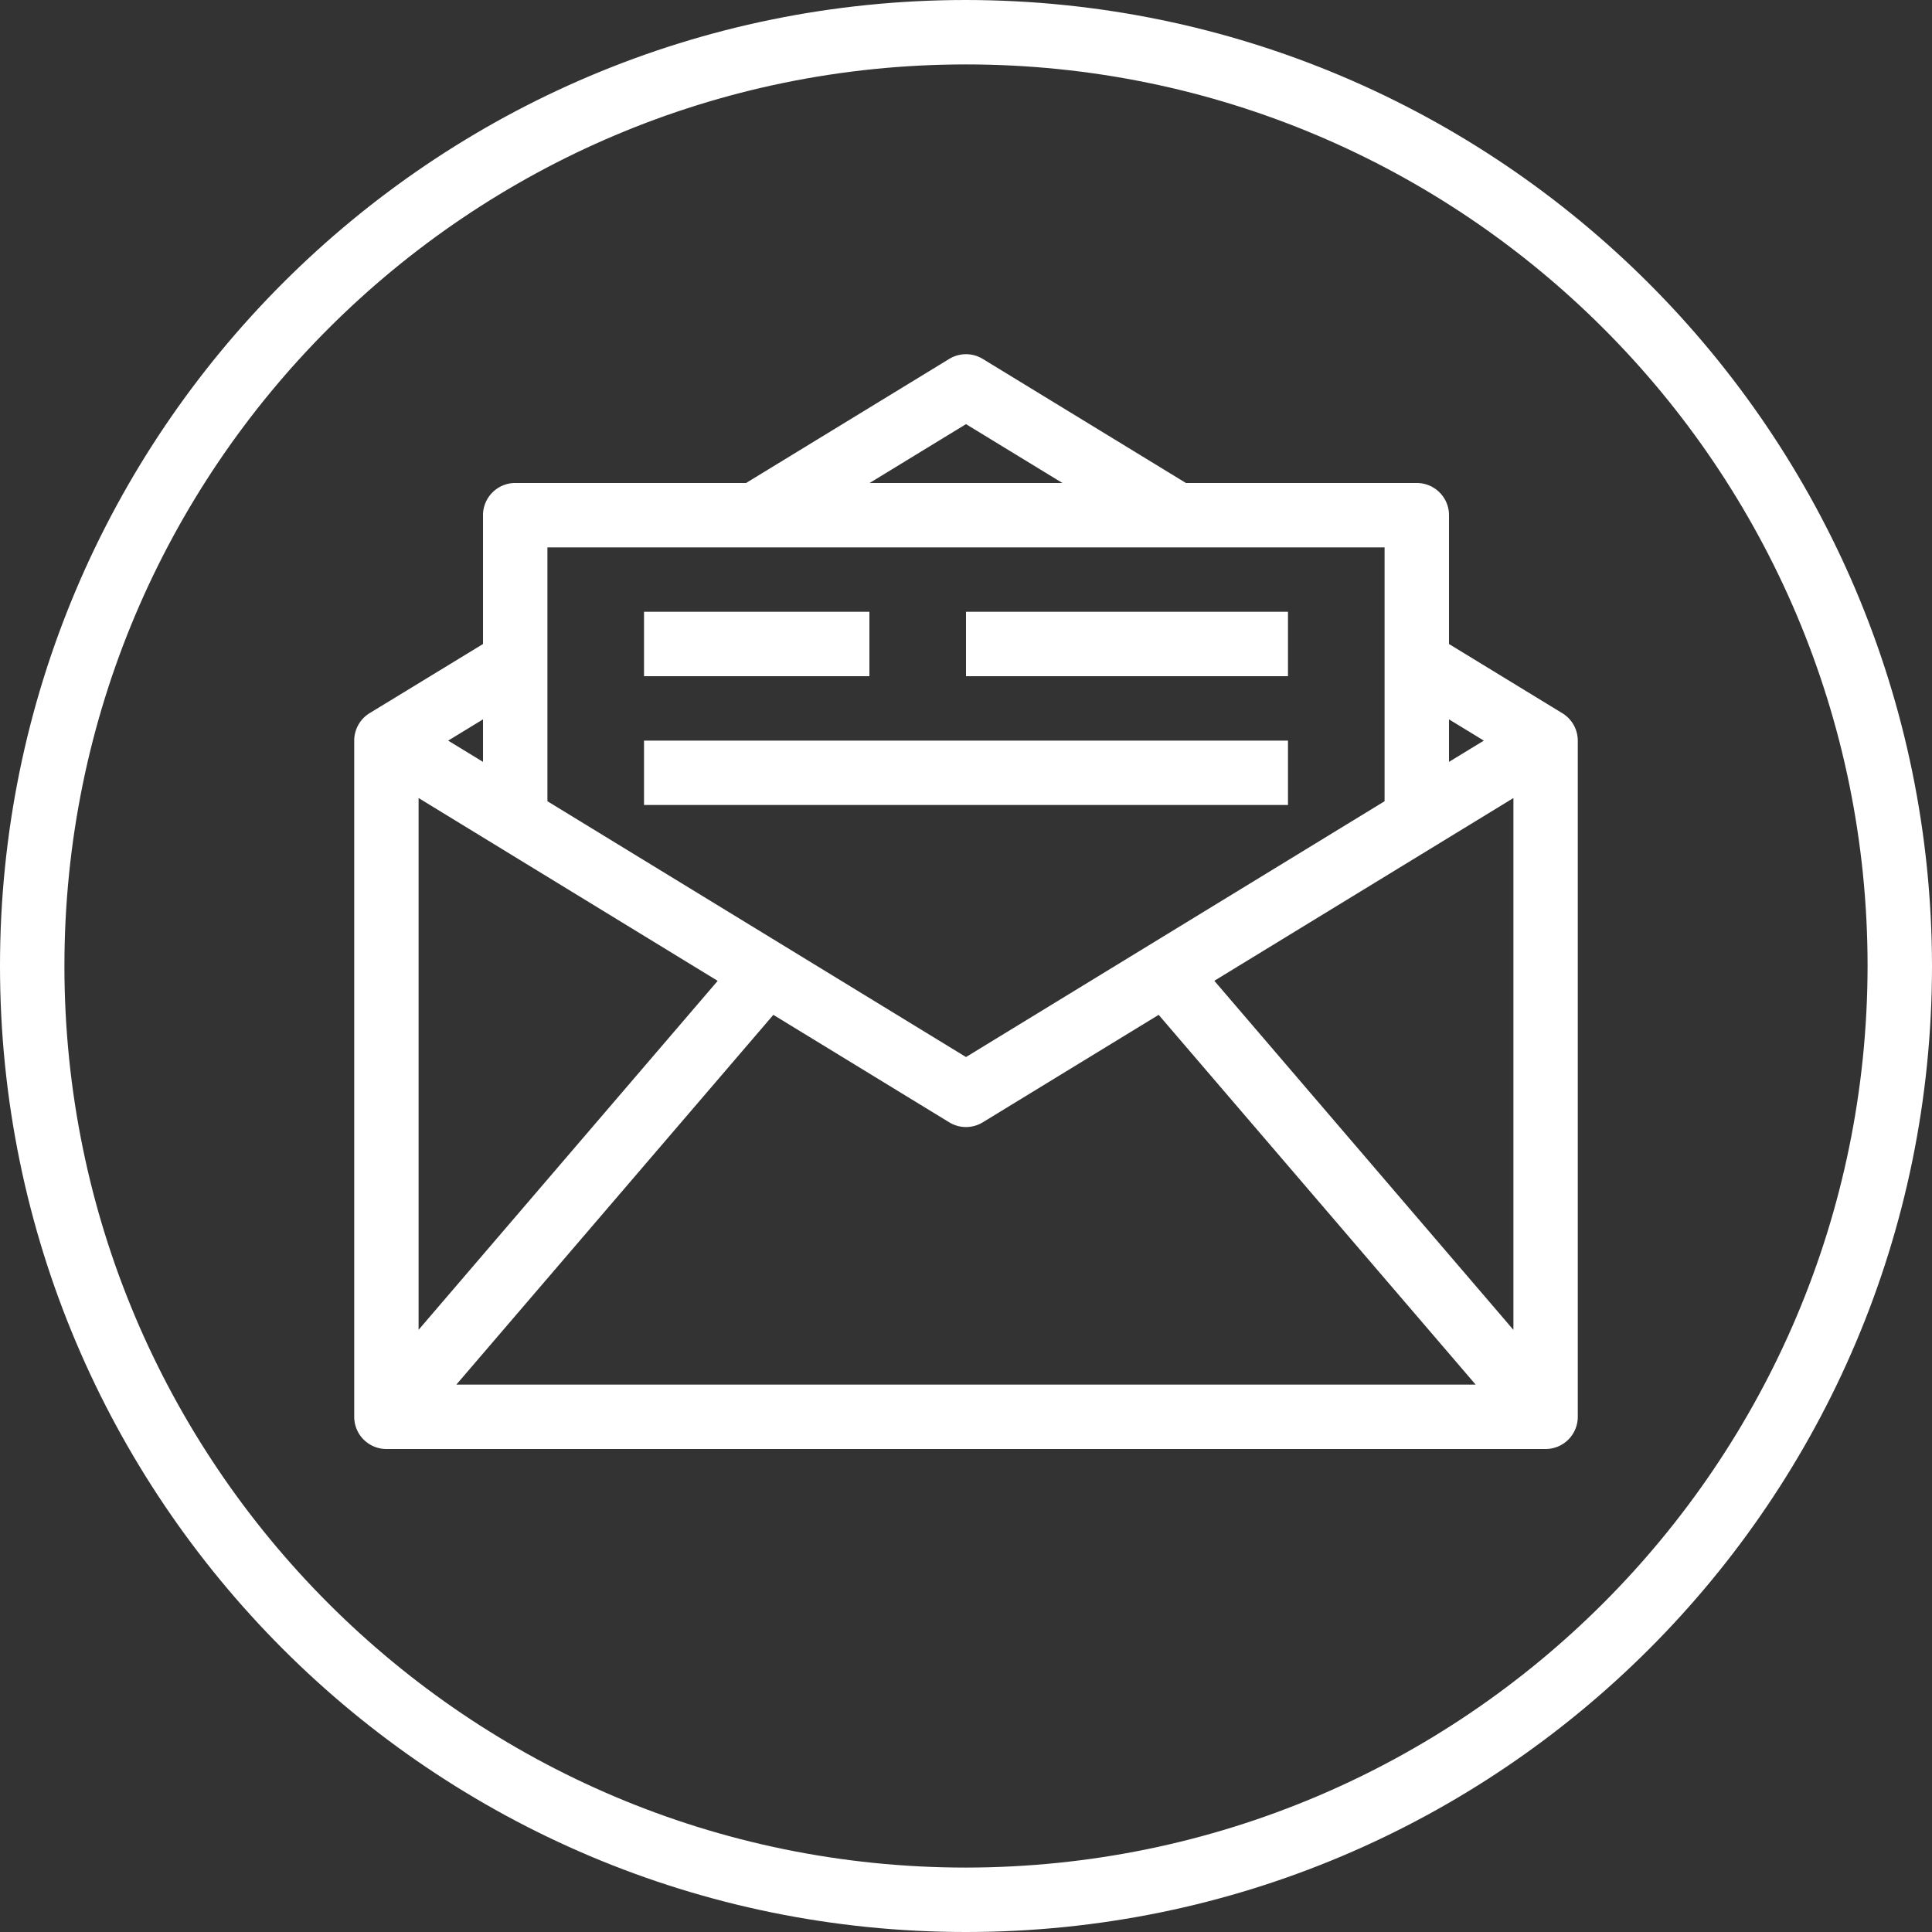 <svg width="32" height="32" fill="none" xmlns="http://www.w3.org/2000/svg"><rect width="100%" height="100%" fill="#333333" stroke="none"/><path fill-rule="evenodd" clip-rule="evenodd" d="m24 10.667 1.877 1.146a.533.533 0 0 1 .256.454v11.2A.533.533 0 0 1 25.6 24H6.4a.533.533 0 0 1-.533-.533v-11.2c0-.186.097-.358.255-.455L8 10.667V8.533C8 8.24 8.239 8 8.533 8h3.824l3.365-2.055a.533.533 0 0 1 .556 0L19.643 8h3.824c.294 0 .533.239.533.533v2.134Zm-16.577 1.6.577.352v-.704l-.577.352Zm4.464 3.979-4.954 5.78v-8.808l4.954 3.028Zm3.835 2.343-2.913-1.78-5.25 6.124h16.882l-5.25-6.124-2.913 1.78a.533.533 0 0 1-.556 0ZM24 11.915l.577.352-.577.352v-.704Zm1.067 1.303-4.954 3.027 4.954 5.782v-8.81ZM16 7.025 17.597 8h-3.194L16 7.025Zm6.933 2.042H9.067v4.204L16 17.508l6.933-4.237V9.067Z" fill="#fff"/><path d="M10.667 10.133H14.4V11.2h-3.733v-1.067Zm5.333 0h5.333V11.2H16v-1.067Zm-5.333 2.134h10.666v1.066H10.667v-1.066Z" fill="#fff"/><path fill-rule="evenodd" clip-rule="evenodd" d="M0 16C0 7.164 7.164 0 16 0c8.832.01 15.99 7.168 16 16 0 8.837-7.163 16-16 16-8.836 0-16-7.163-16-16Zm1.067 0c0 8.247 6.686 14.933 14.933 14.933 8.244-.009 14.924-6.69 14.933-14.933 0-8.247-6.686-14.933-14.933-14.933S1.067 7.753 1.067 16Z" fill="#fff"/></svg>